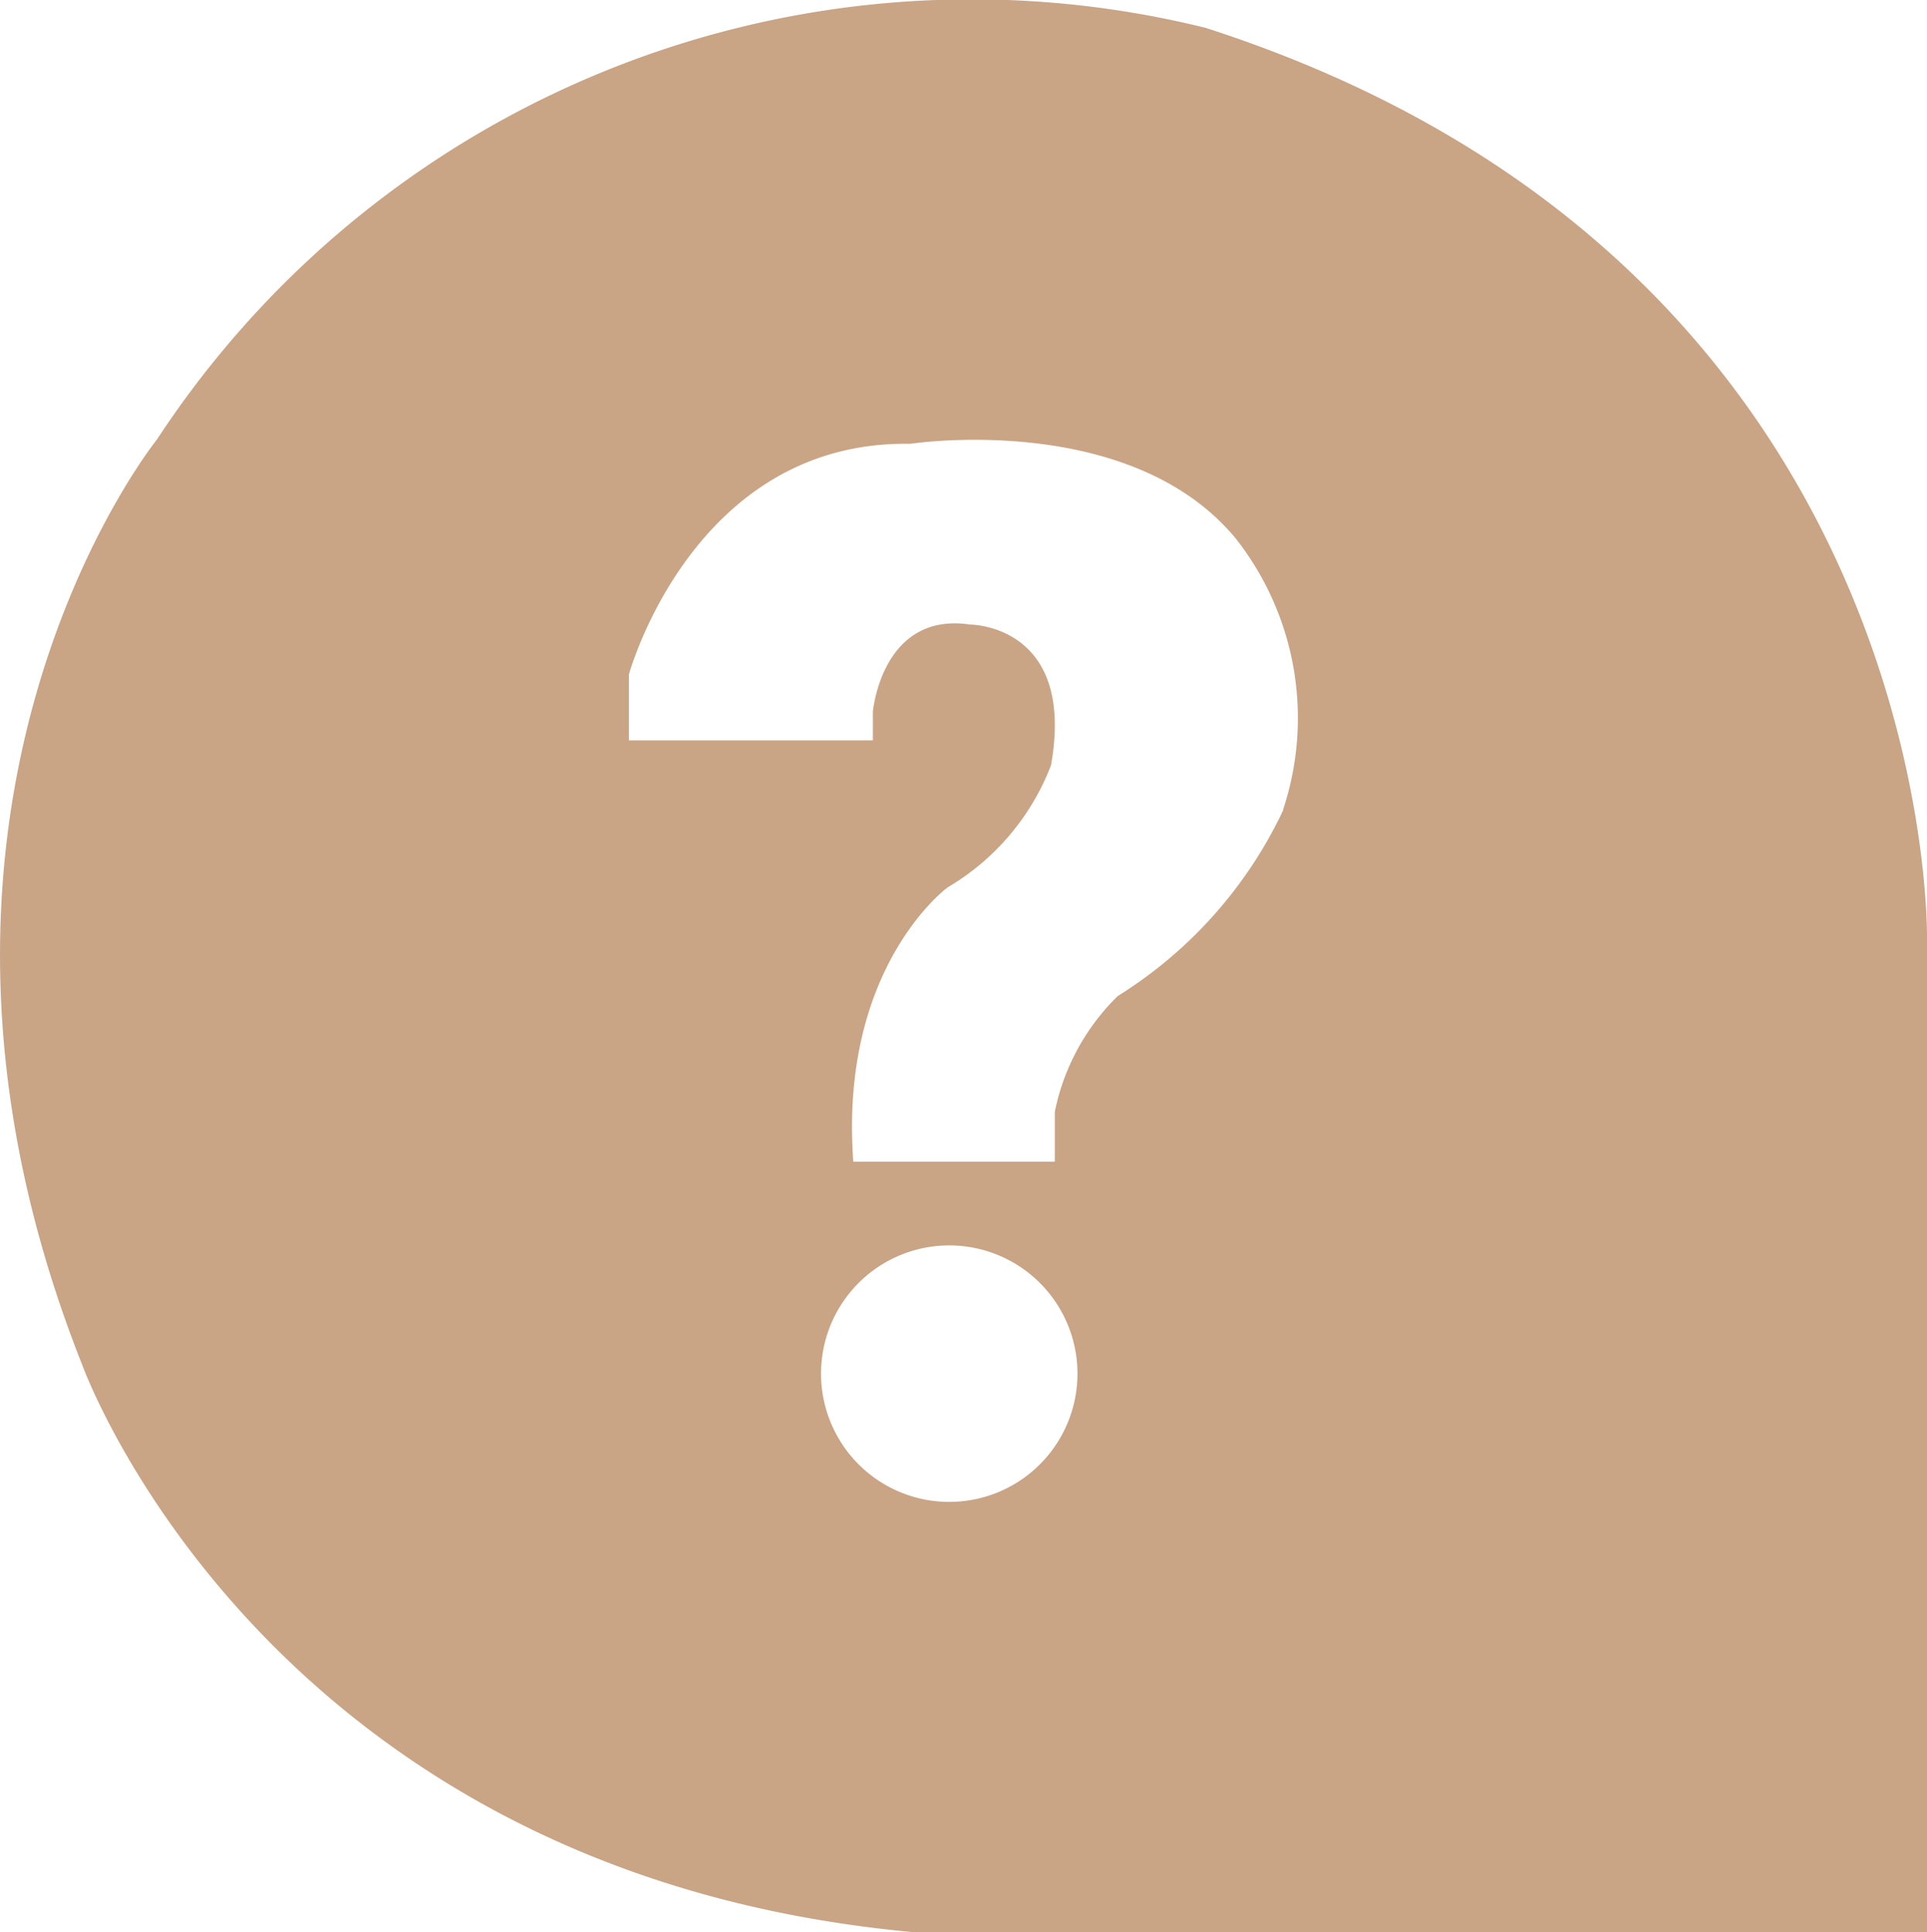 <svg xmlns="http://www.w3.org/2000/svg" width="36.91" height="37" viewBox="0 0 36.91 37">
  <path id="Path_96177" data-name="Path 96177" d="M577.919,257.38a18.66,18.66,0,0,0-20.092,7.889s-5.662,7.018-1.433,17.7c0,0,3.479,9.756,15.965,10.882h19.376v-19S592.007,261.917,577.919,257.38Zm-4.912,28.228a2.456,2.456,0,1,1,2.456-2.456A2.456,2.456,0,0,1,573.006,285.608Zm6.4-13.253a8.429,8.429,0,0,1-3.172,3.565,4.291,4.291,0,0,0-1.206,2.217v.955h-3.86c-.273-3.735,1.808-5.253,1.808-5.253a4.646,4.646,0,0,0,1.979-2.337c.478-2.695-1.544-2.695-1.544-2.695-1.7-.256-1.868,1.671-1.868,1.671v.546h-4.673v-1.262s1.228-4.486,5.39-4.417c0,0,4.213-.648,6.243,1.825A5.563,5.563,0,0,1,579.4,272.355Z" transform="translate(-554.825 -256.846)" fill="#c9a485"/>
</svg>
